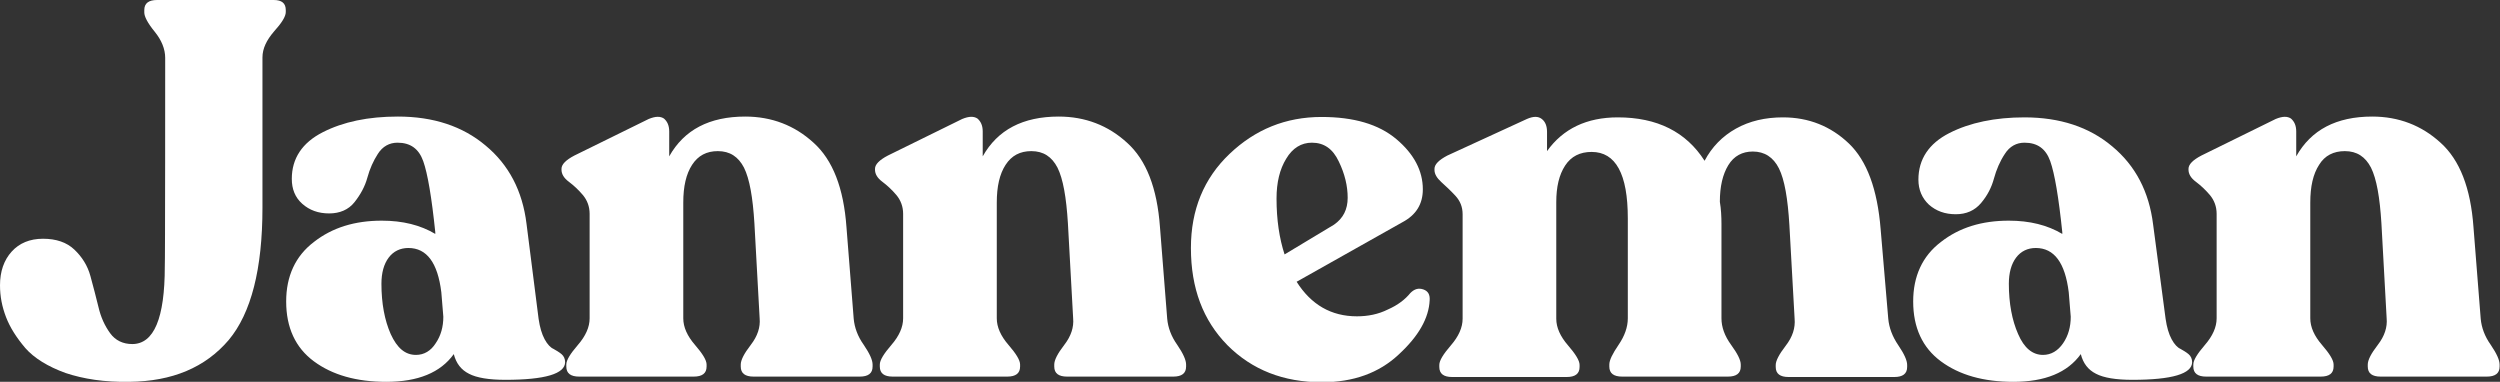 <?xml version="1.0" encoding="utf-8"?>
<!-- Generator: Adobe Illustrator 27.5.0, SVG Export Plug-In . SVG Version: 6.00 Build 0)  -->
<svg version="1.1" id="b" xmlns="http://www.w3.org/2000/svg" xmlns:xlink="http://www.w3.org/1999/xlink" x="0px" y="0px"
	 viewBox="0 0 622 95" style="enable-background:new 0 0 622 95;" xml:space="preserve">
<rect x="0" y="0" width="622" height="95" fill="#333333" stroke="none"/>
<style type="text/css">
	.st0{fill:#FFFFFF;}
</style>
<g id="c">
	<g>
		<path class="st0" d="M41.1,14.4c0-2.2-0.9-4.4-2.6-6.5c-1.8-2.2-2.6-3.8-2.6-4.8V2.5c0-1.7,1.1-2.5,3.2-2.5h29c2,0,3,0.8,3,2.5V3
			c0,1.1-1,2.7-2.9,4.8c-1.9,2.2-2.9,4.3-2.9,6.5v37.4c0,15.2-2.8,26.2-8.4,32.9C51.1,91.4,42.9,94.9,32.1,95
			c-6.1,0.1-11.3-0.7-15.8-2.2c-4.4-1.6-7.8-3.7-10-6.2c-2.2-2.6-3.8-5.1-4.8-7.7C0.5,76.3,0,73.7,0,71c0-3.5,1-6.3,2.9-8.4
			c1.9-2.1,4.5-3.2,7.8-3.2s5.9,0.9,7.8,2.7c1.9,1.8,3.3,4,4,6.6c0.7,2.6,1.4,5.2,2,7.7c0.6,2.6,1.6,4.7,2.9,6.5
			c1.3,1.8,3.2,2.7,5.5,2.7c5.4,0,8.1-6.4,8.1-19.3C41.1,66.4,41.1,14.4,41.1,14.4z"/>
		<path class="st0" d="M134,79.3c0.3,2.1,0.8,3.8,1.5,5.1c0.7,1.3,1.5,2.1,2.2,2.4c0.7,0.4,1.4,0.8,2,1.3c0.6,0.5,0.9,1.2,0.9,2
			c0,2.9-5,4.4-14.9,4.4c-4,0-7.1-0.5-9-1.5c-2-1-3.2-2.6-3.8-4.9c-3.3,4.6-8.9,6.9-16.8,6.9c-7.4,0-13.4-1.7-18-5.1
			c-4.6-3.4-6.9-8.4-6.9-14.9c0-6.3,2.3-11.3,6.9-14.8c4.6-3.6,10.2-5.3,16.9-5.3c5.2,0,9.6,1.1,13.3,3.3v-0.4
			c-0.9-8.7-1.9-14.6-3-17.7c-1.1-3.1-3.2-4.6-6.4-4.6c-2,0-3.7,0.9-4.9,2.8C92.9,40,92,42,91.4,44.2c-0.6,2.2-1.7,4.2-3.2,6.1
			s-3.7,2.8-6.3,2.8c-2.7,0-4.9-0.8-6.7-2.4s-2.6-3.7-2.6-6.2c0-5.1,2.6-9,7.7-11.6C85.4,30.3,91.6,29,99,29
			c8.8,0,16.1,2.4,21.8,7.2c5.8,4.8,9.2,11.3,10.2,19.5L134,79.3L134,79.3z M103.5,88.3c2,0,3.7-1,4.9-2.9c1.3-1.9,1.9-4.1,1.9-6.6
			l-0.5-6.1c-0.9-7.3-3.6-11-8.2-11c-2,0-3.7,0.8-4.9,2.4c-1.2,1.6-1.8,3.8-1.8,6.5c0,4.9,0.8,9.1,2.3,12.5
			C98.8,86.6,100.8,88.3,103.5,88.3z"/>
		<path class="st0" d="M212.4,79.3c0.2,2.2,1,4.4,2.5,6.5c1.5,2.2,2.2,3.8,2.2,4.9v0.5c0,1.7-1.1,2.5-3.2,2.5h-26.4
			c-2.1,0-3.2-0.8-3.2-2.5v-0.5c0-1.1,0.8-2.7,2.5-4.9c1.7-2.2,2.4-4.4,2.2-6.6l-1.3-23.6c-0.4-6.5-1.2-11.1-2.6-13.9
			c-1.4-2.7-3.5-4.1-6.5-4.1c-2.8,0-4.9,1.1-6.4,3.4c-1.5,2.3-2.2,5.4-2.2,9.4v28.8c0,2.2,1,4.4,2.9,6.6c1.9,2.2,2.9,3.8,2.9,4.9
			v0.5c0,1.7-1.1,2.5-3.2,2.5h-28.5c-2.1,0-3.2-0.8-3.2-2.5v-0.5c0-1.1,1-2.7,2.9-4.9c1.9-2.2,2.9-4.4,2.9-6.6v-26
			c0-1.8-0.6-3.4-1.7-4.7c-1.1-1.3-2.3-2.4-3.5-3.3s-1.8-1.9-1.8-3V42c0-1.1,1.1-2.2,3.2-3.3l18.5-9.1c1.7-0.7,2.9-0.7,3.8-0.1
			c0.8,0.7,1.3,1.7,1.3,3.2v6.2c3.7-6.6,10-9.9,18.9-9.9c6.6,0,12.3,2.2,17,6.5c4.8,4.3,7.5,11.3,8.2,21L212.4,79.3L212.4,79.3z"/>
		<path class="st0" d="M290.4,79.3c0.2,2.2,1,4.4,2.5,6.5c1.5,2.2,2.2,3.8,2.2,4.9v0.5c0,1.7-1.1,2.5-3.2,2.5h-26.4
			c-2.1,0-3.2-0.8-3.2-2.5v-0.5c0-1.1,0.8-2.7,2.5-4.9c1.7-2.2,2.4-4.4,2.2-6.6l-1.3-23.6c-0.4-6.5-1.2-11.1-2.6-13.9
			c-1.4-2.7-3.5-4.1-6.5-4.1c-2.8,0-4.9,1.1-6.4,3.4c-1.5,2.3-2.2,5.4-2.2,9.4v28.8c0,2.2,1,4.4,2.9,6.6c1.9,2.2,2.9,3.8,2.9,4.9
			v0.5c0,1.7-1.1,2.5-3.2,2.5h-28.5c-2.1,0-3.2-0.8-3.2-2.5v-0.5c0-1.1,1-2.7,2.9-4.9c1.9-2.2,2.9-4.4,2.9-6.6v-26
			c0-1.8-0.6-3.4-1.7-4.7c-1.1-1.3-2.3-2.4-3.5-3.3s-1.8-1.9-1.8-3V42c0-1.1,1.1-2.2,3.2-3.3l18.5-9.1c1.7-0.7,2.9-0.7,3.8-0.1
			c0.8,0.7,1.3,1.7,1.3,3.2v6.2c3.7-6.6,10-9.9,18.9-9.9c6.6,0,12.3,2.2,17,6.5c4.8,4.3,7.5,11.3,8.2,21L290.4,79.3L290.4,79.3z"/>
		<path class="st0" d="M350.9,72.9c1-1,2-1.3,3.2-0.9c1.2,0.4,1.7,1.3,1.6,2.7c-0.2,4.4-2.7,8.9-7.7,13.5
			c-4.9,4.6-11.3,6.9-19.1,6.9c-9.6,0-17.4-3.1-23.5-9.2c-6.1-6.2-9.1-14.2-9.1-24.2c0-9.5,3.2-17.3,9.6-23.4
			c6.4-6.1,14-9.2,22.9-9.2c8,0,14.2,1.8,18.6,5.5c4.4,3.7,6.6,7.9,6.6,12.5c0,3.7-1.7,6.4-5.1,8.2l-26.3,14.8
			c3.6,5.7,8.6,8.6,15,8.6c2.7,0,5.3-0.5,7.7-1.7C347.8,75.9,349.6,74.5,350.9,72.9L350.9,72.9z M326.4,35.5c-2.6,0-4.8,1.3-6.4,4
			c-1.6,2.6-2.4,5.9-2.4,9.9c0,5.3,0.7,9.9,2,13.9l12.3-7.4c2.3-1.6,3.4-3.8,3.4-6.7s-0.7-5.9-2.2-9C331.6,37,329.4,35.5,326.4,35.5
			L326.4,35.5z"/>
		<path class="st0" d="M469.8,79.3c0.2,2.2,1,4.4,2.5,6.6c1.5,2.2,2.2,3.8,2.2,4.9v0.5c0,1.7-1.1,2.5-3.2,2.5H445
			c-2.1,0-3.2-0.8-3.2-2.5v-0.5c0-1,0.8-2.6,2.5-4.8c1.7-2.2,2.4-4.4,2.2-6.7L445.2,56c-0.4-6.6-1.2-11.3-2.6-14.1
			c-1.4-2.8-3.6-4.2-6.5-4.2c-2.6,0-4.7,1.1-6.1,3.4c-1.4,2.3-2.1,5.3-2.1,9.1c0.3,1.8,0.4,3.7,0.4,5.5v23.5c0,2.2,0.8,4.4,2.4,6.6
			c1.6,2.2,2.4,3.8,2.4,4.9v0.5c0,1.7-1.1,2.5-3.2,2.5h-26.3c-2.1,0-3.2-0.8-3.2-2.5v-0.5c0-1.1,0.8-2.7,2.3-4.9
			c1.5-2.2,2.3-4.4,2.3-6.6V54.3c0-11-3-16.5-9-16.5c-2.9,0-5.1,1.1-6.6,3.4c-1.5,2.3-2.2,5.3-2.2,9.1v29c0,2.2,1,4.4,2.9,6.6
			c1.9,2.2,2.9,3.8,2.9,4.9v0.5c0,1.7-1.1,2.5-3.2,2.5h-28.5c-2.1,0-3.2-0.8-3.2-2.5v-0.5c0-1.1,1-2.7,2.9-4.9
			c1.9-2.2,2.9-4.4,2.9-6.6v-26c0-1.8-0.6-3.3-1.8-4.6c-1.2-1.3-2.4-2.4-3.5-3.4c-1.1-1-1.7-2-1.7-3V42c0-1.1,1.1-2.2,3.2-3.3
			l19.8-9.1c1.6-0.7,2.8-0.7,3.7,0c0.9,0.7,1.3,1.8,1.3,3.2v4.8c4-5.6,9.9-8.4,17.6-8.4c9.8,0,17,3.6,21.6,10.8
			c1.8-3.4,4.4-6.1,7.8-8c3.4-1.9,7.3-2.8,11.7-2.8c6.4,0,11.9,2.2,16.4,6.5c4.5,4.3,7.1,11.4,7.9,21.3L469.8,79.3L469.8,79.3z"/>
		<path class="st0" d="M538.8,79.3c0.3,2.1,0.8,3.8,1.5,5.1c0.7,1.3,1.5,2.1,2.2,2.4c0.7,0.4,1.4,0.8,2,1.3c0.6,0.5,0.9,1.2,0.9,2
			c0,2.9-5,4.4-14.9,4.4c-4,0-7.1-0.5-9-1.5c-2-1-3.2-2.6-3.8-4.9c-3.3,4.6-8.9,6.9-16.8,6.9c-7.4,0-13.4-1.7-18-5.1
			c-4.6-3.4-6.9-8.4-6.9-14.9c0-6.3,2.3-11.3,6.9-14.8c4.6-3.6,10.2-5.3,16.9-5.3c5.2,0,9.6,1.1,13.3,3.3v-0.4
			c-0.9-8.7-1.9-14.6-3-17.7c-1.1-3.1-3.2-4.6-6.4-4.6c-2,0-3.7,0.9-4.9,2.8c-1.2,1.8-2.1,3.9-2.7,6.1c-0.6,2.2-1.6,4.2-3.2,6.1
			s-3.7,2.8-6.3,2.8c-2.7,0-4.9-0.8-6.7-2.4c-1.7-1.6-2.6-3.7-2.6-6.2c0-5.1,2.6-9,7.7-11.6c5.1-2.6,11.4-3.9,18.7-3.9
			c8.8,0,16.1,2.4,21.8,7.2c5.8,4.8,9.2,11.3,10.2,19.5L538.8,79.3L538.8,79.3z M508.3,88.3c2,0,3.7-1,5-2.9
			c1.3-1.9,1.9-4.1,1.9-6.6l-0.5-6.1c-0.9-7.3-3.6-11-8.2-11c-2,0-3.7,0.8-4.9,2.4c-1.2,1.6-1.8,3.8-1.8,6.5c0,4.9,0.8,9.1,2.3,12.5
			C503.6,86.6,505.7,88.3,508.3,88.3z"/>
		<path class="st0" d="M617.2,79.3c0.2,2.2,1,4.4,2.5,6.5c1.5,2.2,2.2,3.8,2.2,4.9v0.5c0,1.7-1.1,2.5-3.2,2.5h-26.4
			c-2.1,0-3.2-0.8-3.2-2.5v-0.5c0-1.1,0.8-2.7,2.5-4.9c1.7-2.2,2.4-4.4,2.2-6.6l-1.3-23.6c-0.4-6.5-1.2-11.1-2.6-13.9
			c-1.4-2.7-3.5-4.1-6.5-4.1c-2.8,0-5,1.1-6.4,3.4c-1.5,2.3-2.2,5.4-2.2,9.4v28.8c0,2.2,1,4.4,2.9,6.6c1.9,2.2,2.9,3.8,2.9,4.9v0.5
			c0,1.7-1.1,2.5-3.2,2.5h-28.5c-2.1,0-3.2-0.8-3.2-2.5v-0.5c0-1.1,1-2.7,2.9-4.9c1.9-2.2,2.9-4.4,2.9-6.6v-26
			c0-1.8-0.6-3.4-1.7-4.7c-1.1-1.3-2.3-2.4-3.5-3.3s-1.8-1.9-1.8-3V42c0-1.1,1.1-2.2,3.2-3.3l18.5-9.1c1.7-0.7,2.9-0.7,3.8-0.1
			c0.8,0.7,1.3,1.7,1.3,3.2v6.2c3.7-6.6,10-9.9,18.9-9.9c6.6,0,12.3,2.2,17,6.5c4.8,4.3,7.5,11.3,8.2,21L617.2,79.3L617.2,79.3z"/>
	</g>
</g>
</svg>
